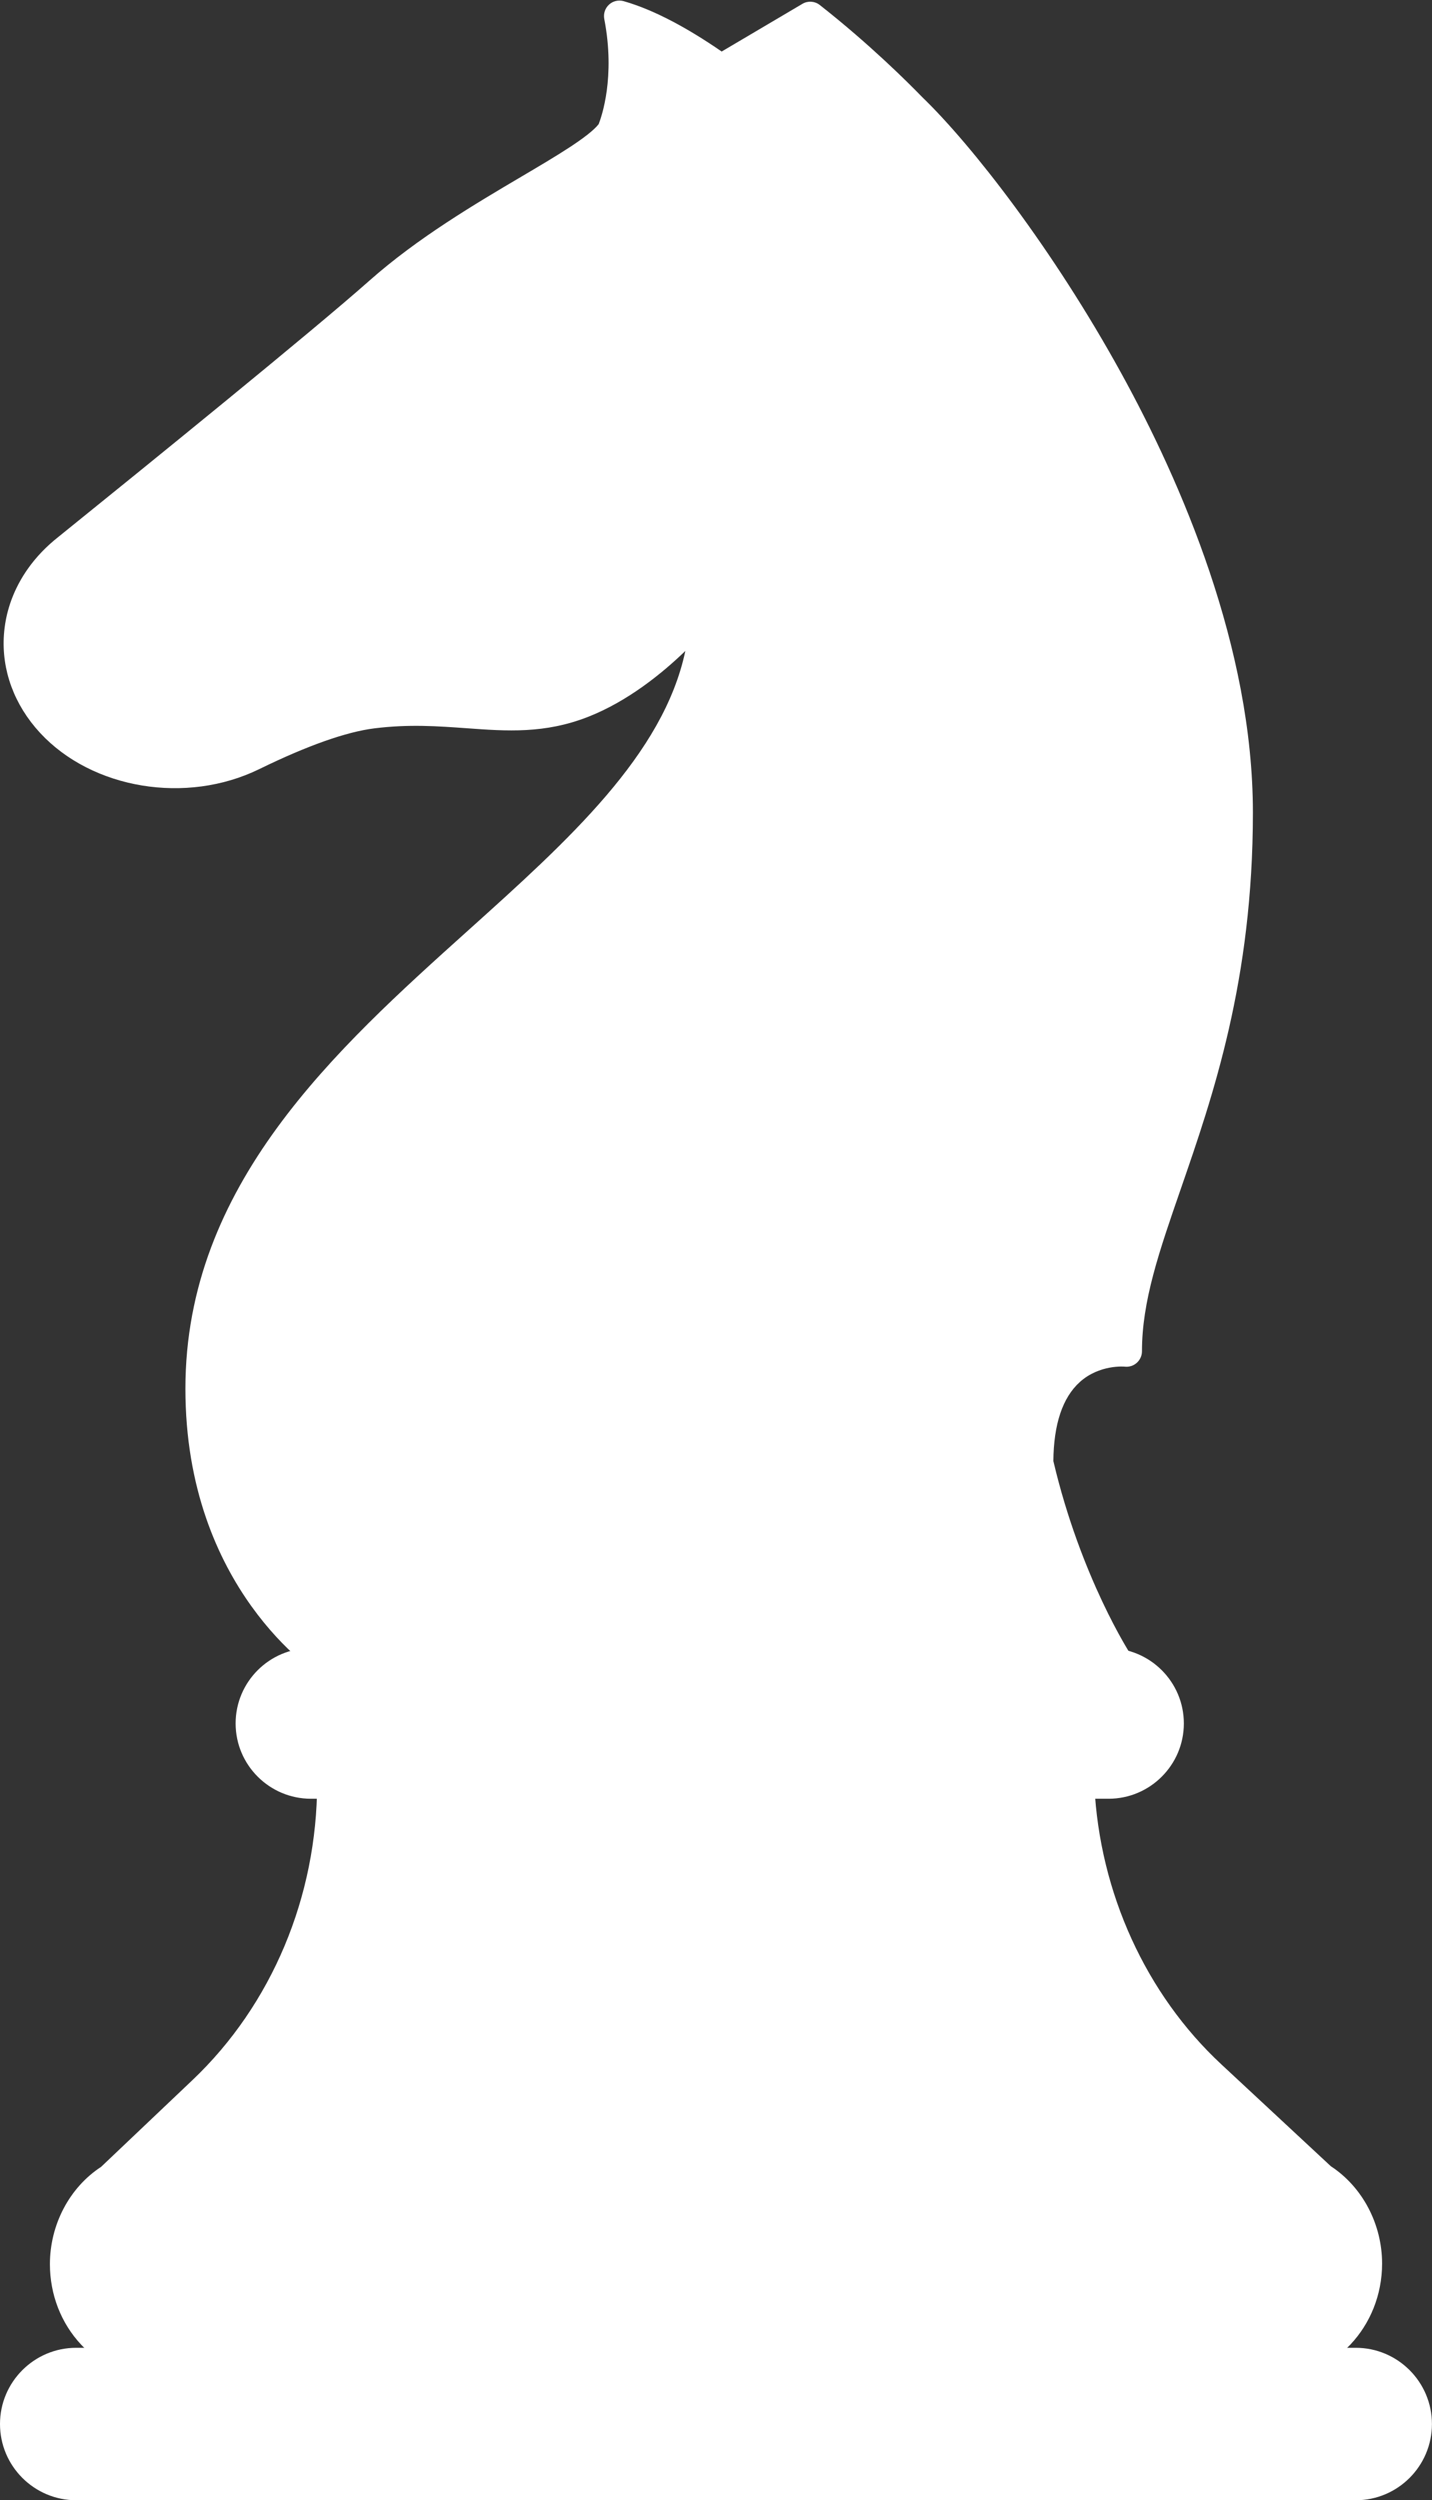 <?xml version="1.0" encoding="UTF-8" standalone="no"?><svg xmlns="http://www.w3.org/2000/svg" xmlns:xlink="http://www.w3.org/1999/xlink" fill="#000000" height="405.1" preserveAspectRatio="xMidYMid meet" version="1" viewBox="0.0 -0.1 232.1 405.1" width="232.1" zoomAndPan="magnify"><rect x="0.0" y="-0.1" width="232.1" height="405.1" fill="#333333" stroke="none"/><g id="change1_1"><path d="M229.59,392.65c0,5.44-4.41,9.85-9.85,9.85H12.35c-5.44,0-9.85-4.41-9.85-9.85s4.41-9.85,9.85-9.85H25.6 h194.14C225.18,382.79,229.59,387.2,229.59,392.65z M221.51,366.67v-0.01c0-5.66-2.79-10.91-7.35-13.8l-17.91-16.66 c-12.76-11.87-20.47-28.77-21.36-46.83L53.9,288.84c0,19.08-7.64,37.24-20.99,49.91l-14.97,14.21c-4.56,2.89-7.35,8.13-7.35,13.8 c0,8.86,6.72,16.04,15.01,16.04l180.91-0.08C214.79,382.71,221.51,375.53,221.51,366.67z M179.68,269.45h1.55 c0,0-8.42-12.76-13-32.49l1.94-10.5c3.92-8.56,12.43-7.57,12.43-7.57c0-8.55,2.83-16.73,6.42-27.09 c5.15-14.88,11.56-33.41,11.56-60.21c0-48.41-38.5-100.32-52.89-114.21c-2.22-2.29-8.39-8.44-16.35-14.69l-14.48,8.55 c0.95,0.68,1.88,1.37,2.8,2.07l-3.01-1.95l0.21-0.12c-5.36-3.82-11.16-7.22-16.45-8.73c2.22,11.49-1.19,18.78-1.19,18.78 c-3.85,5.44-23.42,13.35-37.65,25.95c-9.12,8.08-34.07,28.33-50.81,41.84c-9.21,7.43-10.25,19.44-2.41,27.9 c7.72,8.33,21.67,10.64,32.57,5.31c6.61-3.23,13.84-6.15,19.47-6.85c13.93-1.73,22.83,2.72,34.1-1.73 c11.27-4.45,19.86-15.57,19.86-15.57c0,45.68-81.79,66.97-81.79,126.78c0,31.39,20.92,44.53,20.92,44.53h-3.08 c-5.35,0-9.7,4.34-9.7,9.7s4.34,9.7,9.7,9.7h3.51h125.78c5.35,0,9.7-4.34,9.7-9.7S185.03,269.45,179.68,269.45z" fill="#ffffff"/></g><g><g id="change2_6"><path d="M181.71,60.33c-11.01-20.01-24.15-36.89-32.24-44.7c-2.31-2.38-8.55-8.6-16.6-14.92 c-0.81-0.64-1.93-0.71-2.81-0.19l-13.09,7.73c-5.18-3.57-10.73-6.69-15.88-8.16c-0.84-0.24-1.74-0.03-2.38,0.56 s-0.93,1.46-0.77,2.32c1.83,9.46-0.45,15.87-0.91,17.05c-1.66,2.09-6.94,5.21-12.52,8.5c-7.49,4.42-16.81,9.92-24.61,16.83 c-9.32,8.26-35.78,29.71-50.72,41.77c-5.08,4.1-8.11,9.63-8.54,15.57c-0.42,5.77,1.67,11.44,5.87,15.97 c8.44,9.1,23.7,11.63,35.5,5.86c7.82-3.82,14.11-6.04,18.68-6.61c5.6-0.7,10.34-0.35,14.92-0.02c6.54,0.48,12.71,0.92,19.78-1.87 c6.4-2.53,11.92-7.01,15.69-10.65c-3.55,16.81-18.97,30.69-35.19,45.27c-21.49,19.32-45.84,41.23-45.84,74.26 c0,32.4,21.19,46.08,22.09,46.64c0.4,0.25,0.86,0.38,1.33,0.38h127.76c0.92,0,1.77-0.51,2.2-1.32c0.44-0.81,0.39-1.79-0.12-2.56 c-0.11-0.17-8.13-12.5-12.58-31.41c0.05-5.96,1.48-10.27,4.28-12.8c3.19-2.88,7.27-2.51,7.29-2.5c0.71,0.08,1.42-0.14,1.95-0.62 c0.53-0.47,0.84-1.15,0.84-1.87c0-8.13,2.77-16.13,6.28-26.27c5.21-15.06,11.7-33.8,11.7-61.02 C203.07,104.78,191.46,78.04,181.71,60.33z M54.23,266.95c-3.3-2.33-19.19-14.99-19.19-42.03c0-30.8,22.46-51,44.19-70.54 c19.34-17.39,37.6-33.82,37.6-56.24c0-1.07-0.68-2.02-1.69-2.36c-1.01-0.34-2.13-0.01-2.79,0.83c-0.08,0.11-8.34,10.64-18.81,14.78 c-6.01,2.37-11.38,1.99-17.58,1.53c-4.6-0.33-9.82-0.71-15.9,0.04c-5.12,0.64-11.94,3.02-20.26,7.08 c-9.9,4.83-22.64,2.78-29.64-4.77c-3.25-3.51-4.86-7.84-4.55-12.21c0.33-4.55,2.71-8.83,6.69-12.04 c18.29-14.76,41.97-34.01,50.9-41.92c7.44-6.59,16.53-11.96,23.83-16.27c7.03-4.15,12.1-7.15,14.2-10.11 c0.09-0.12,0.16-0.25,0.23-0.39c0.13-0.29,2.91-6.37,1.99-16.08c3.63,1.56,12,7.39,12.66,7.53c9.75,7.09,17.93,15.52,18.06,15.65 c0.02,0.03,0.05,0.05,0.08,0.07c11.79,11.23,46,57.18,46,98.08c0,22.99-5.44,38.69-10.23,52.54c-3.86,11.15-7.19,20.78-7.19,32.05 c0,26.16,9.51,46.56,14.02,54.76H54.23z M186.64,190.98c-3.33,9.61-6.02,17.39-6.48,25.46c-2.25,0.24-5.53,1.07-8.42,3.65 c-1.28,1.14-2.33,2.52-3.2,4.08c-0.45-3.83-0.71-7.83-0.71-11.98c0-10.43,3.21-19.69,6.92-30.41c4.92-14.23,10.5-30.35,10.5-54.18 c0-42.47-35.29-89.99-47.51-101.66c-0.74-0.76-7.62-7.8-16.36-14.47l9.74-5.75c7.16,5.75,12.66,11.24,14.82,13.46 c13.92,13.43,52.13,65.03,52.13,112.42C198.07,157.97,191.74,176.27,186.64,190.98z" fill="#ffffff"/></g><g id="change2_2"><path d="M25.59,385.29c-4.71,0-9.12-1.95-12.43-5.49c-3.27-3.49-5.07-8.13-5.07-13.05c0-6.4,3.17-12.42,8.3-15.77 l14.8-14.05c12.84-12.18,20.21-29.71,20.21-48.09c0-0.67,0.26-1.3,0.74-1.77s1.09-0.76,1.77-0.73l120.98,0.53 c1.33,0.01,2.42,1.05,2.49,2.38c0.85,17.31,8.35,33.76,20.57,45.12l17.75,16.51c5.13,3.36,8.31,9.38,8.31,15.78 c0,10.23-7.85,18.55-17.5,18.55L25.59,385.29C25.59,385.29,25.59,385.29,25.59,385.29z M56.35,291.35 c-0.64,18.83-8.48,36.64-21.72,49.21l-14.97,14.21c-0.12,0.11-0.25,0.21-0.38,0.3c-3.82,2.42-6.19,6.9-6.19,11.69 c0,3.65,1.32,7.07,3.72,9.64c2.36,2.52,5.48,3.9,8.78,3.9c0,0,0,0,0.01,0l180.91-0.08c6.89,0,12.5-6.08,12.5-13.54 c0-4.8-2.37-9.28-6.19-11.7c-0.13-0.08-0.25-0.18-0.37-0.28l-17.91-16.66c-12.6-11.72-20.54-28.44-22-46.17L56.35,291.35z M17.94,352.96L17.94,352.96L17.94,352.96z" fill="#ffffff"/></g><g id="change2_5"><path d="M219.74,405H12.35C5.54,405,0,399.46,0,392.65s5.54-12.35,12.35-12.35h207.39 c6.81,0,12.35,5.54,12.35,12.35S226.55,405,219.74,405z M12.35,385.29c-4.05,0-7.35,3.3-7.35,7.35S8.3,400,12.35,400h207.39 c4.05,0,7.35-3.3,7.35-7.35s-3.3-7.35-7.35-7.35H12.35z" fill="#ffffff"/></g><g id="change2_1"><path d="M179.68,291.34H50.39c-6.72,0-12.2-5.47-12.2-12.2s5.47-12.2,12.2-12.2h129.29c6.72,0,12.2,5.47,12.2,12.2 S186.4,291.34,179.68,291.34z M50.39,271.95c-3.97,0-7.2,3.23-7.2,7.2s3.23,7.2,7.2,7.2h129.29c3.97,0,7.2-3.23,7.2-7.2 s-3.23-7.2-7.2-7.2H50.39z" fill="#ffffff"/></g><g id="change2_3"><path d="M69.39,65.43c0.39,1.83,4.16,1.13,7.45,0.25c3.29-0.88,5.14-2.44,5.08-4.86 c-0.05-1.87-1.58-4.04-4.86-3.16C73.76,58.53,68.77,62.48,69.39,65.43z" fill="#ffffff"/></g><g id="change2_4"><path d="M15.17,103.85c-1.38,0-2.5-1.12-2.5-2.5c0-4.62,5.5-6.59,6.13-6.79c1.31-0.44,2.73,0.27,3.16,1.58 c0.44,1.31-0.27,2.72-1.57,3.16c-1.23,0.42-2.72,1.43-2.72,2.05C17.67,102.73,16.55,103.85,15.17,103.85z" fill="#ffffff"/></g></g></svg>